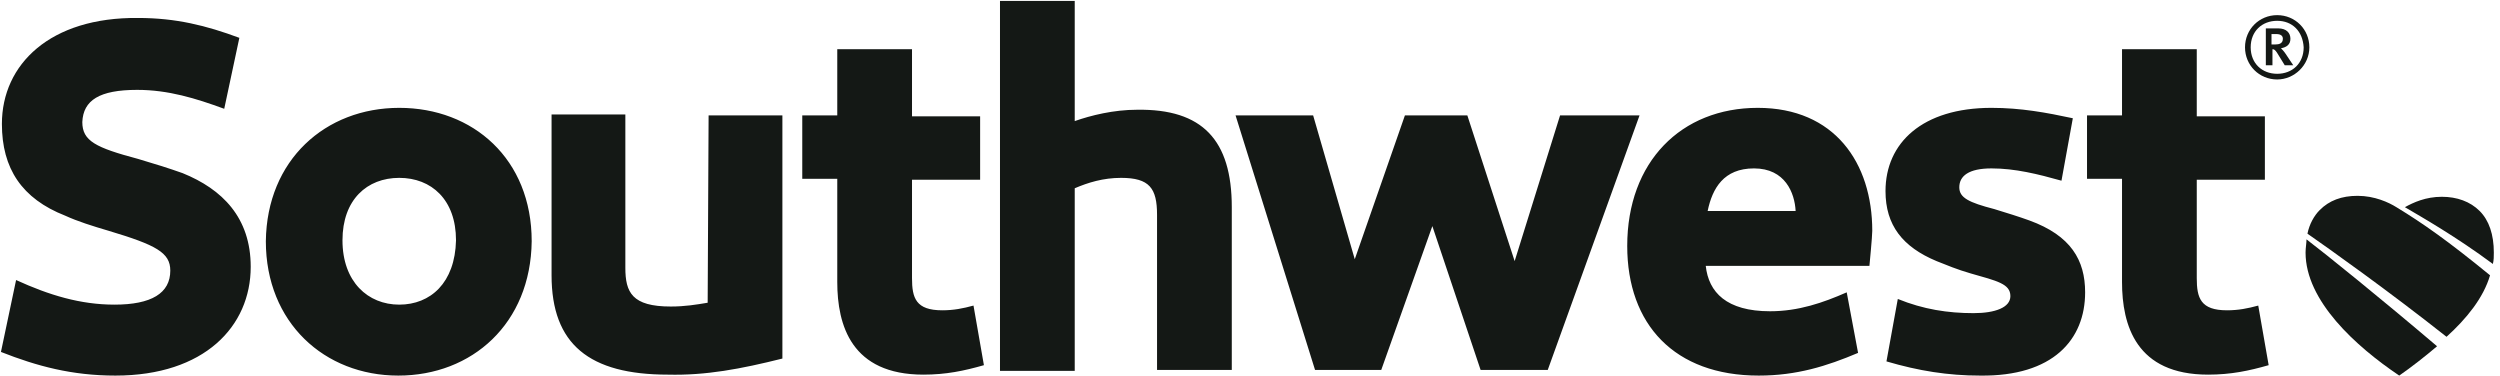 <?xml version="1.0" encoding="UTF-8"?> <svg xmlns="http://www.w3.org/2000/svg" width="213" height="32" viewBox="0 0 213 32" fill="none"><g clip-path="url(#clip0_7805_7880)"><path d="M196.514 20.393C198.207 21.683 202.801 25.39 207.638 29.501C206.59 30.388 205.461 31.274 204.414 32C200.706 29.501 196.434 25.632 196.434 21.521C196.434 21.118 196.514 20.715 196.514 20.393ZM212.152 23.456C208.605 20.554 206.429 19.023 204.172 17.652C203.527 17.249 202.318 16.685 200.867 16.685C199.497 16.685 198.449 17.088 197.643 17.894C197.159 18.378 196.756 19.103 196.595 19.909C198.449 21.199 203.446 24.745 208.444 28.695C210.136 27.164 211.587 25.39 212.152 23.456ZM211.265 17.975C210.459 17.169 209.33 16.766 208.041 16.766C206.67 16.766 205.623 17.249 204.897 17.652C206.267 18.458 209.25 20.151 212.393 22.489C212.474 22.166 212.474 21.844 212.474 21.521C212.474 19.99 212.071 18.781 211.265 17.975Z" fill="#141815"></path><path d="M34.016 9.189C27.728 9.189 22.731 13.622 22.65 20.554C22.65 27.486 27.648 32 33.935 32C40.222 32 45.22 27.567 45.3 20.554C45.3 13.541 40.303 9.189 34.016 9.189ZM34.016 25.955C31.356 25.955 29.179 24.02 29.179 20.474C29.179 17.008 31.275 15.154 34.016 15.154C36.756 15.154 38.852 17.008 38.852 20.474C38.771 24.101 36.675 25.955 34.016 25.955ZM21.361 22.73C21.361 27.808 17.411 32 9.834 32C6.126 32 3.144 31.194 0.081 29.985L1.371 23.859C4.192 25.149 6.852 25.955 9.754 25.955C12.897 25.955 14.509 24.987 14.509 23.053C14.509 21.521 13.3 20.877 9.27 19.668C7.9 19.264 6.61 18.861 5.562 18.378C1.854 16.927 0.162 14.348 0.162 10.559C0.162 5.481 4.272 1.451 11.769 1.531C14.993 1.531 17.572 2.176 20.393 3.224L19.104 9.269C16.686 8.383 14.348 7.657 11.688 7.657C8.464 7.657 7.094 8.544 7.013 10.398C7.013 12.01 8.142 12.574 11.769 13.541C13.139 13.944 14.429 14.348 15.557 14.751C18.942 16.121 21.361 18.539 21.361 22.73ZM60.373 9.834H66.66V30.549C63.114 31.436 60.131 32 56.907 31.919C50.217 31.919 46.993 29.34 46.993 23.456V9.753H53.28V22.811C53.28 24.907 53.844 26.116 57.149 26.116C58.358 26.116 59.325 25.955 60.293 25.793L60.373 9.834ZM104.948 17.652V31.516H98.58V18.297C98.58 16.04 97.935 15.154 95.517 15.154C93.985 15.154 92.696 15.557 91.567 16.04V31.597H85.199V0.081H91.567V10.317C92.938 9.834 94.872 9.35 96.887 9.35C102.449 9.269 104.948 11.929 104.948 17.652ZM131.869 31.516H126.147L122.036 19.264L117.683 31.516H112.041L105.27 9.834H111.88L115.426 22.086L119.698 9.834H125.018L129.048 22.247L132.917 9.834H139.688L131.869 31.516ZM177.653 24.907C177.653 28.937 174.912 32.081 168.706 32C165.965 32 163.466 31.597 160.726 30.791L161.693 25.471C163.869 26.358 165.965 26.68 168.141 26.68C169.995 26.68 171.285 26.196 171.285 25.229C171.285 24.181 170.157 23.939 167.9 23.295C166.771 22.972 165.804 22.569 164.998 22.247C162.096 21.038 160.645 19.184 160.645 16.282C160.645 12.171 163.789 9.189 169.673 9.189C172.172 9.189 174.348 9.592 176.605 10.075L175.638 15.395C173.623 14.831 171.688 14.348 169.673 14.348C167.738 14.348 166.932 14.992 166.932 15.96C166.932 16.846 167.738 17.249 169.915 17.814C170.963 18.136 172.01 18.458 172.897 18.781C176.444 20.07 177.653 22.166 177.653 24.907ZM159.517 19.668C159.517 13.864 156.293 9.189 149.764 9.189C143.235 9.189 138.64 13.783 138.64 20.957C138.64 27.647 142.67 32 149.844 32C153.068 32 155.648 31.194 158.308 30.066L157.34 24.907C155.325 25.793 153.23 26.519 150.812 26.519C147.104 26.519 145.572 24.907 145.33 22.65H159.275C159.275 22.65 159.517 20.151 159.517 19.668ZM145.492 17.975C145.895 16.04 146.862 14.348 149.441 14.348C152.101 14.348 152.907 16.443 152.988 17.975H145.492ZM193.29 31.113C191.597 31.597 190.066 31.919 188.131 31.919C182.005 31.919 180.796 27.728 180.796 24.02V15.234H177.814V9.834H180.796V4.191H187.164V9.914H192.968V15.315H187.164V23.698C187.164 25.39 187.487 26.438 189.743 26.438C190.711 26.438 191.517 26.277 192.403 26.035L193.29 31.113ZM83.829 31.113C82.136 31.597 80.605 31.919 78.671 31.919C72.544 31.919 71.335 27.728 71.335 24.02V15.234H68.353V9.834H71.335V4.191H77.703V9.914H83.507V15.315H77.703V23.698C77.703 25.39 78.026 26.438 80.283 26.438C81.25 26.438 82.056 26.277 82.942 26.035L83.829 31.113Z" fill="#141815"></path><path d="M194.016 6.771C192.484 6.771 191.275 5.562 191.275 4.03C191.275 2.499 192.484 1.29 194.016 1.29C195.547 1.29 196.757 2.499 196.757 4.03C196.757 5.562 195.467 6.771 194.016 6.771ZM194.016 1.773C192.726 1.773 191.759 2.66 191.759 4.03C191.759 5.4 192.726 6.287 194.016 6.287C195.306 6.287 196.273 5.4 196.273 4.03C196.192 2.66 195.306 1.773 194.016 1.773ZM194.661 5.562L194.016 4.514C193.855 4.272 193.774 4.191 193.613 4.191V5.562H193.049V2.418H194.097C194.822 2.418 195.144 2.821 195.144 3.305C195.144 3.788 194.822 4.03 194.338 4.111C194.419 4.191 194.58 4.353 194.741 4.594L195.386 5.562H194.661ZM193.935 2.902H193.532V3.788H193.855C194.177 3.788 194.5 3.708 194.5 3.305C194.5 3.063 194.338 2.902 193.935 2.902Z" fill="#141815"></path></g><defs><clipPath id="clip0_7805_7880"><rect width="213" height="32" fill="white"></rect></clipPath></defs></svg> 